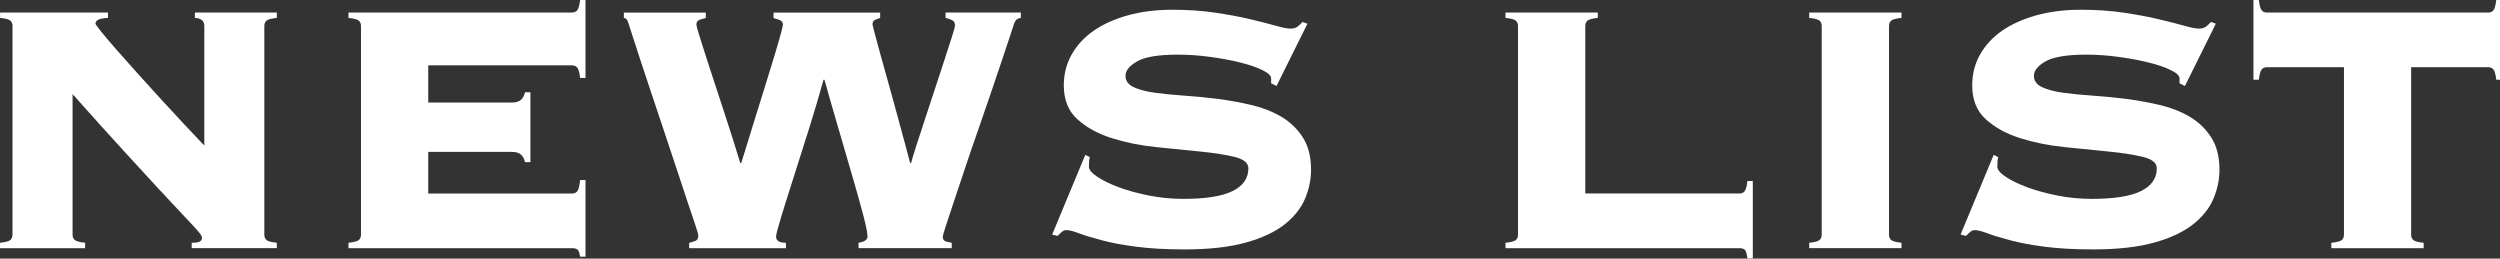 <?xml version="1.0" encoding="UTF-8"?>
<svg id="_レイヤー_1" data-name="レイヤー 1" xmlns="http://www.w3.org/2000/svg" viewBox="0 0 464 48">
  <rect x="0" y="0" width="464" height="48" fill="#333333" stroke="none"/>
  <defs>
    <style>
      .cls-1 {
        fill: #fff;
        stroke-width: 0px;
      }
    </style>
  </defs>
  <path class="cls-1" d="M2.33,4.82c0-.39-.12-.71-.37-.96-.25-.25-.9-.43-1.95-.54v-1h20.04v1c-.94.06-1.57.18-1.87.37-.3.19-.46.43-.46.71,0,.11.36.61,1.08,1.5.72.89,1.66,2,2.83,3.33,1.16,1.33,2.48,2.81,3.95,4.45,1.47,1.64,2.95,3.27,4.45,4.9,1.5,1.64,2.94,3.19,4.32,4.66,1.38,1.47,2.58,2.73,3.57,3.78V4.82c0-.94-.58-1.44-1.75-1.5v-1h15.21v1c-1.05.11-1.7.29-1.95.54-.25.25-.37.57-.37.96v38.74c0,.39.12.71.37.96.25.25.9.43,1.95.54v1h-15.8v-1c.78,0,1.29-.08,1.54-.25.25-.17.37-.39.37-.67,0-.17-.08-.37-.25-.62-.17-.25-.53-.68-1.08-1.29-.55-.61-1.37-1.48-2.45-2.62-1.08-1.14-2.51-2.66-4.28-4.57-1.77-1.91-3.96-4.29-6.57-7.15-2.61-2.85-5.74-6.33-9.39-10.43v26.1c0,.39.12.71.38.96.25.25.9.43,1.95.54v1H0v-1c1.05-.11,1.7-.29,1.95-.54.25-.25.37-.57.37-.96V4.82Z"/>
  <path class="cls-1" d="M97.44,30.1c-.11-.55-.35-1.01-.71-1.37-.36-.36-.96-.54-1.79-.54h-15.46v7.73h26.69c.44,0,.78-.15,1-.46.22-.3.39-.98.5-2.04h1v14.22h-1c-.11-.72-.28-1.16-.5-1.33-.22-.17-.55-.25-1-.25h-41.49v-1c1.05-.11,1.7-.29,1.95-.54.25-.25.37-.57.37-.96V4.82c0-.39-.12-.71-.37-.96-.25-.25-.9-.43-1.95-.54v-1h41.49c.44,0,.78-.15,1-.46.22-.3.39-.93.5-1.87h1v14.47h-1c-.11-.94-.28-1.56-.5-1.87-.22-.3-.55-.46-1-.46h-26.69v6.9h15.46c.83,0,1.43-.18,1.79-.54.36-.36.59-.82.71-1.37h1v12.97h-1Z"/>
  <path class="cls-1" d="M127.95,45.06c.44-.11.83-.24,1.16-.37.33-.14.5-.48.5-1.04,0-.11-.18-.72-.54-1.83-.36-1.11-.85-2.56-1.46-4.36-.61-1.8-1.29-3.85-2.04-6.15-.75-2.3-1.53-4.64-2.33-7.02-.8-2.38-1.59-4.74-2.37-7.07-.78-2.33-1.47-4.42-2.08-6.28-.61-1.86-1.11-3.39-1.5-4.61-.39-1.22-.61-1.91-.67-2.08-.17-.61-.44-.91-.83-.91v-1h15.21v1c-.5.11-.92.24-1.25.37-.33.14-.5.43-.5.87,0,.17.15.75.46,1.75s.71,2.27,1.21,3.82c.5,1.55,1.05,3.26,1.66,5.11.61,1.86,1.22,3.71,1.83,5.57.61,1.86,1.18,3.62,1.7,5.28.53,1.66.96,3.05,1.29,4.16h.17c.33-1.05.75-2.4,1.25-4.03.5-1.63,1.04-3.38,1.62-5.24.58-1.86,1.16-3.73,1.75-5.61.58-1.88,1.11-3.6,1.58-5.15.47-1.55.84-2.84,1.12-3.87.28-1.02.42-1.62.42-1.79,0-.44-.21-.73-.62-.87-.42-.14-.79-.26-1.12-.37v-1h19.79v1c-.39.11-.72.24-1,.37-.28.14-.42.43-.42.87,0,.06.14.61.42,1.66.28,1.05.64,2.38,1.08,3.99.44,1.61.94,3.4,1.5,5.36.55,1.97,1.08,3.88,1.58,5.74.5,1.86.97,3.59,1.41,5.2.44,1.61.78,2.85,1,3.74h.17c.17-.67.48-1.73.96-3.2.47-1.47,1.01-3.12,1.62-4.95.61-1.83,1.23-3.73,1.87-5.69.64-1.97,1.23-3.78,1.79-5.45.55-1.66,1.01-3.08,1.37-4.24.36-1.16.54-1.83.54-2,0-.5-.18-.83-.54-1-.36-.17-.76-.3-1.21-.42v-1h13.97v1c-.44.06-.76.22-.96.5-.2.28-.35.64-.46,1.08-.06.17-.28.85-.67,2.04-.39,1.19-.89,2.69-1.5,4.49-.61,1.8-1.3,3.85-2.08,6.15-.78,2.3-1.58,4.63-2.41,6.98-.83,2.36-1.62,4.67-2.37,6.94-.75,2.27-1.43,4.31-2.04,6.11-.61,1.8-1.09,3.27-1.46,4.41-.36,1.14-.54,1.76-.54,1.87,0,.5.18.8.54.91.36.11.73.19,1.12.25v1h-17.29v-1c1.11-.17,1.66-.55,1.66-1.16,0-.67-.28-2.04-.83-4.12-.55-2.08-1.23-4.5-2.04-7.27-.8-2.77-1.66-5.72-2.58-8.85-.92-3.13-1.76-6.08-2.54-8.85h-.17c-.67,2.44-1.5,5.25-2.49,8.44-1,3.19-1.97,6.25-2.91,9.19-.94,2.94-1.75,5.49-2.41,7.65s-1,3.44-1,3.82c0,.78.61,1.16,1.83,1.16v1h-17.96v-1Z"/>
  <path class="cls-1" d="M202.27,29.18c-.11.33-.17.91-.17,1.75,0,.55.51,1.18,1.54,1.87,1.03.69,2.36,1.34,3.99,1.95,1.63.61,3.5,1.12,5.61,1.54,2.11.42,4.24.62,6.4.62,4.16,0,7.2-.48,9.15-1.46,1.94-.97,2.91-2.37,2.91-4.2,0-1-.85-1.7-2.54-2.12-1.69-.42-3.81-.75-6.36-1-2.55-.25-5.29-.53-8.23-.83-2.94-.3-5.68-.86-8.23-1.66-2.55-.8-4.67-1.97-6.36-3.49-1.69-1.52-2.54-3.62-2.54-6.28,0-2.11.48-4.02,1.45-5.74.97-1.72,2.33-3.19,4.07-4.41,1.75-1.22,3.87-2.17,6.36-2.87,2.49-.69,5.26-1.04,8.31-1.04,2.83,0,5.46.18,7.9.54,2.44.36,4.6.76,6.49,1.21,1.88.44,3.46.85,4.74,1.21,1.27.36,2.19.54,2.74.54s1-.12,1.33-.37c.33-.25.64-.54.91-.87l.92.33-5.74,11.56-1-.5v-.91c0-.5-.54-1.01-1.62-1.54-1.08-.53-2.45-1-4.12-1.41-1.66-.42-3.52-.76-5.57-1.04-2.05-.28-4.05-.42-5.99-.42-3.6,0-6.12.42-7.57,1.25-1.44.83-2.16,1.72-2.16,2.66s.5,1.65,1.5,2.12c1,.47,2.3.82,3.91,1.04,1.61.22,3.44.4,5.49.54,2.05.14,4.16.35,6.32.62,2.16.28,4.27.67,6.32,1.16,2.05.5,3.88,1.23,5.49,2.2,1.61.97,2.91,2.25,3.91,3.82,1,1.58,1.5,3.56,1.5,5.94,0,1.83-.37,3.63-1.12,5.4-.75,1.77-2.02,3.37-3.82,4.78-1.8,1.41-4.21,2.54-7.23,3.37-3.02.83-6.78,1.25-11.27,1.25-3.49,0-6.5-.17-9.02-.5-2.52-.33-4.67-.73-6.44-1.21-1.77-.47-3.17-.9-4.2-1.29-1.03-.39-1.79-.58-2.29-.58-.33,0-.62.11-.87.33-.25.22-.51.47-.79.75l-1-.25,6.15-14.8.83.42Z"/>
  <path class="cls-1" d="M322.82,35.92c.44,0,.78-.15,1-.46.22-.3.39-.93.5-1.87h1v14.38h-1c-.11-.89-.28-1.43-.5-1.62-.22-.19-.55-.29-1-.29h-43.4v-1c1.05-.11,1.7-.29,1.95-.54.25-.25.37-.57.37-.96V4.82c0-.39-.12-.71-.37-.96-.25-.25-.9-.43-1.95-.54v-1h17.13v1c-1.05.11-1.7.29-1.95.54-.25.25-.37.57-.37.96v31.09h28.6Z"/>
  <path class="cls-1" d="M335.79,45.06c1.05-.11,1.7-.29,1.95-.54.25-.25.37-.57.37-.96V4.82c0-.39-.12-.71-.37-.96-.25-.25-.9-.43-1.95-.54v-1h17.13v1c-1.05.11-1.7.29-1.95.54-.25.25-.37.57-.37.96v38.74c0,.39.12.71.37.96.25.25.9.43,1.95.54v1h-17.13v-1Z"/>
  <path class="cls-1" d="M370.87,29.18c-.11.33-.17.91-.17,1.75,0,.55.51,1.18,1.54,1.87,1.03.69,2.36,1.34,3.99,1.95,1.63.61,3.5,1.12,5.61,1.54,2.11.42,4.24.62,6.4.62,4.16,0,7.2-.48,9.15-1.46,1.94-.97,2.91-2.37,2.91-4.2,0-1-.85-1.7-2.54-2.12-1.69-.42-3.81-.75-6.36-1-2.55-.25-5.29-.53-8.23-.83-2.94-.3-5.68-.86-8.23-1.66-2.55-.8-4.67-1.97-6.36-3.49-1.69-1.52-2.54-3.62-2.54-6.28,0-2.11.48-4.02,1.45-5.74.97-1.72,2.33-3.19,4.07-4.41,1.75-1.22,3.87-2.17,6.36-2.87,2.49-.69,5.26-1.04,8.31-1.04,2.83,0,5.46.18,7.9.54,2.44.36,4.6.76,6.49,1.21,1.88.44,3.46.85,4.74,1.21,1.27.36,2.19.54,2.74.54s1-.12,1.33-.37c.33-.25.64-.54.92-.87l.91.33-5.74,11.56-1-.5v-.91c0-.5-.54-1.01-1.62-1.54-1.08-.53-2.45-1-4.12-1.41-1.66-.42-3.52-.76-5.57-1.04-2.05-.28-4.05-.42-5.99-.42-3.6,0-6.12.42-7.57,1.25-1.44.83-2.16,1.72-2.16,2.66s.5,1.65,1.5,2.12c1,.47,2.3.82,3.91,1.04,1.61.22,3.44.4,5.49.54,2.05.14,4.16.35,6.32.62,2.16.28,4.27.67,6.32,1.16,2.05.5,3.88,1.23,5.49,2.2,1.61.97,2.91,2.25,3.91,3.82s1.5,3.56,1.5,5.94c0,1.83-.37,3.63-1.12,5.4-.75,1.77-2.03,3.37-3.82,4.78-1.8,1.41-4.21,2.54-7.23,3.37-3.02.83-6.78,1.25-11.27,1.25-3.49,0-6.5-.17-9.02-.5-2.52-.33-4.67-.73-6.44-1.21-1.77-.47-3.17-.9-4.2-1.29-1.03-.39-1.79-.58-2.29-.58-.33,0-.62.11-.87.33-.25.22-.51.47-.79.75l-1-.25,6.15-14.8.83.42Z"/>
  <path class="cls-1" d="M432.72,45.06c1.05-.11,1.7-.29,1.95-.54.25-.25.37-.57.37-.96V12.47h-14.3c-.44,0-.78.15-1,.46-.22.31-.39.93-.5,1.87h-1V0h1c.11.94.28,1.57.5,1.87.22.31.55.46,1,.46h41.07c.44,0,.78-.15,1-.46.22-.3.39-.93.5-1.87h1v14.8h-1c-.11-.94-.28-1.56-.5-1.87-.22-.3-.55-.46-1-.46h-14.3v31.09c0,.39.12.71.37.96.25.25.9.43,1.95.54v1h-17.13v-1Z"/>
</svg>